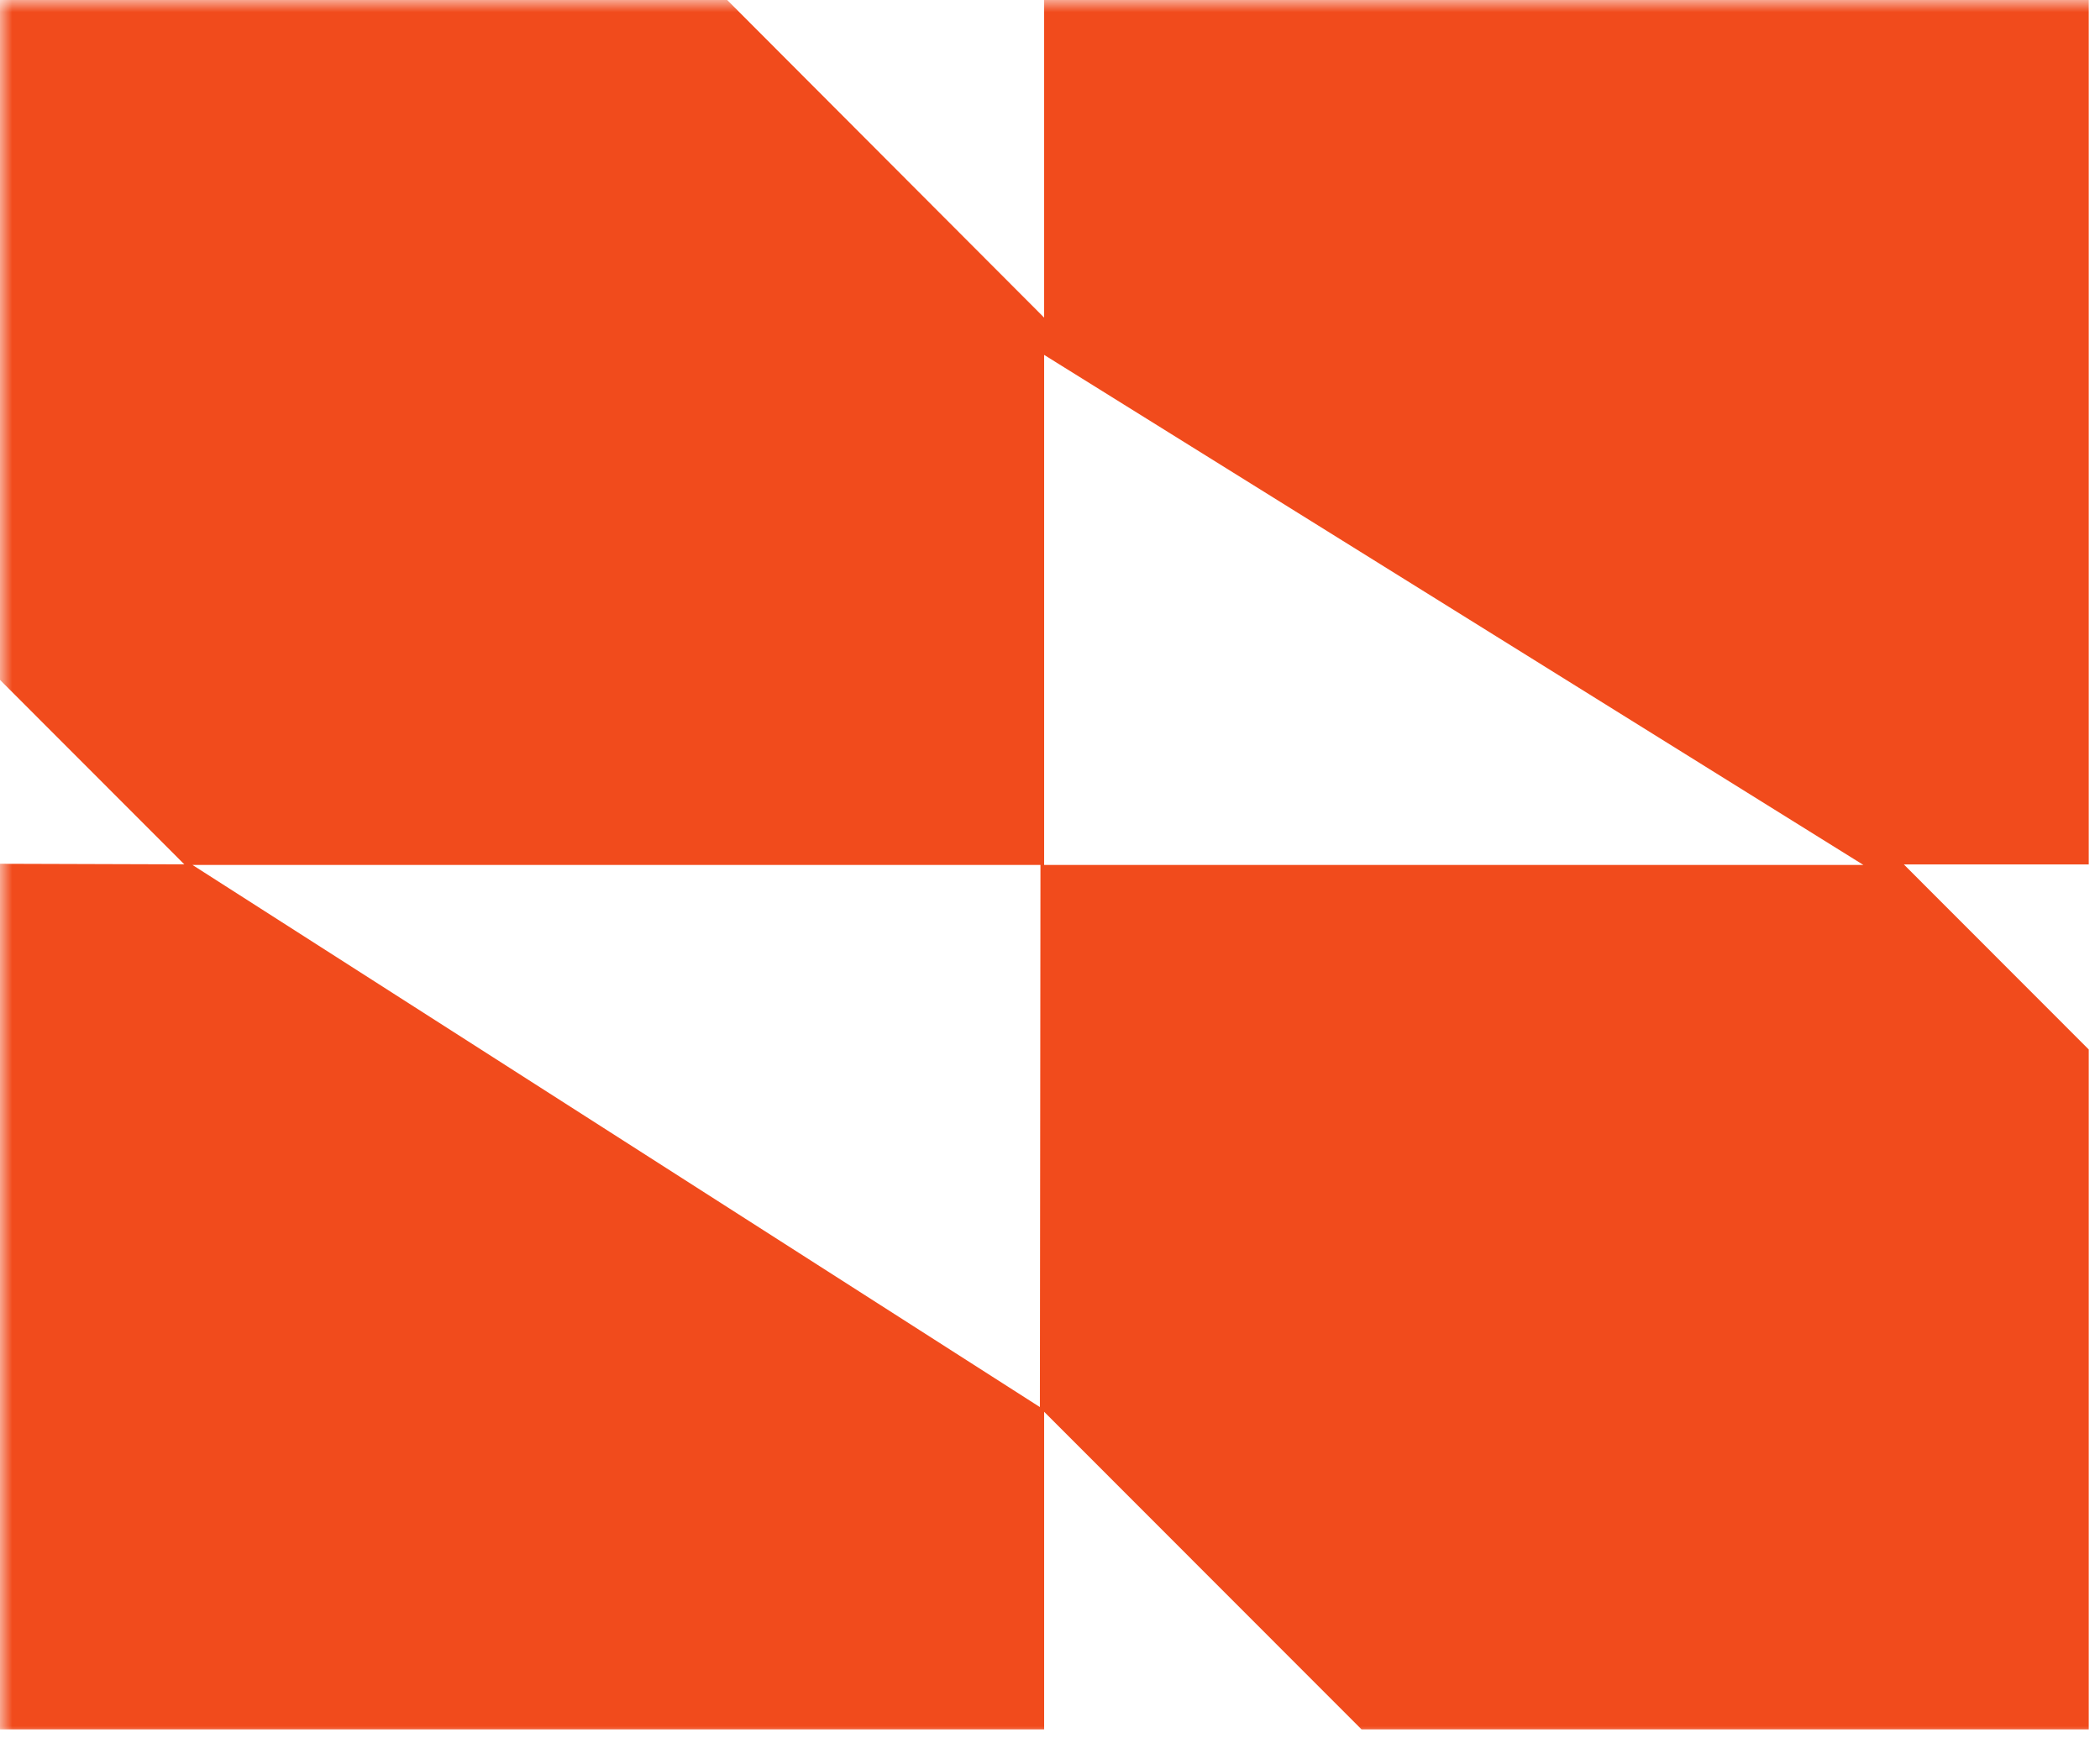 <svg width="87" height="72" viewBox="0 0 87 72" fill="none" xmlns="http://www.w3.org/2000/svg">
<mask id="mask0_454_37062" style="mask-type:luminance" maskUnits="userSpaceOnUse" x="0" y="0" width="87" height="72">
<path d="M87 0H0V72H87V0Z" fill="white"/>
</mask>
<g mask="url(#mask0_454_37062)">
<path d="M43.257 14.702V35.812V35.832H77.197L43.257 14.702ZM43.257 0H76.892H76.91H86.534V35.812H78.874L86.534 43.478V71.644H86.07H56.406L43.257 58.486V71.644H0V35.784L7.937 35.809L43.081 58.292L43.105 35.832H7.802H7.66L0 28.166V0H30.127L43.257 13.158V0Z" fill="#F14B1C"/>
</g>
</svg>
